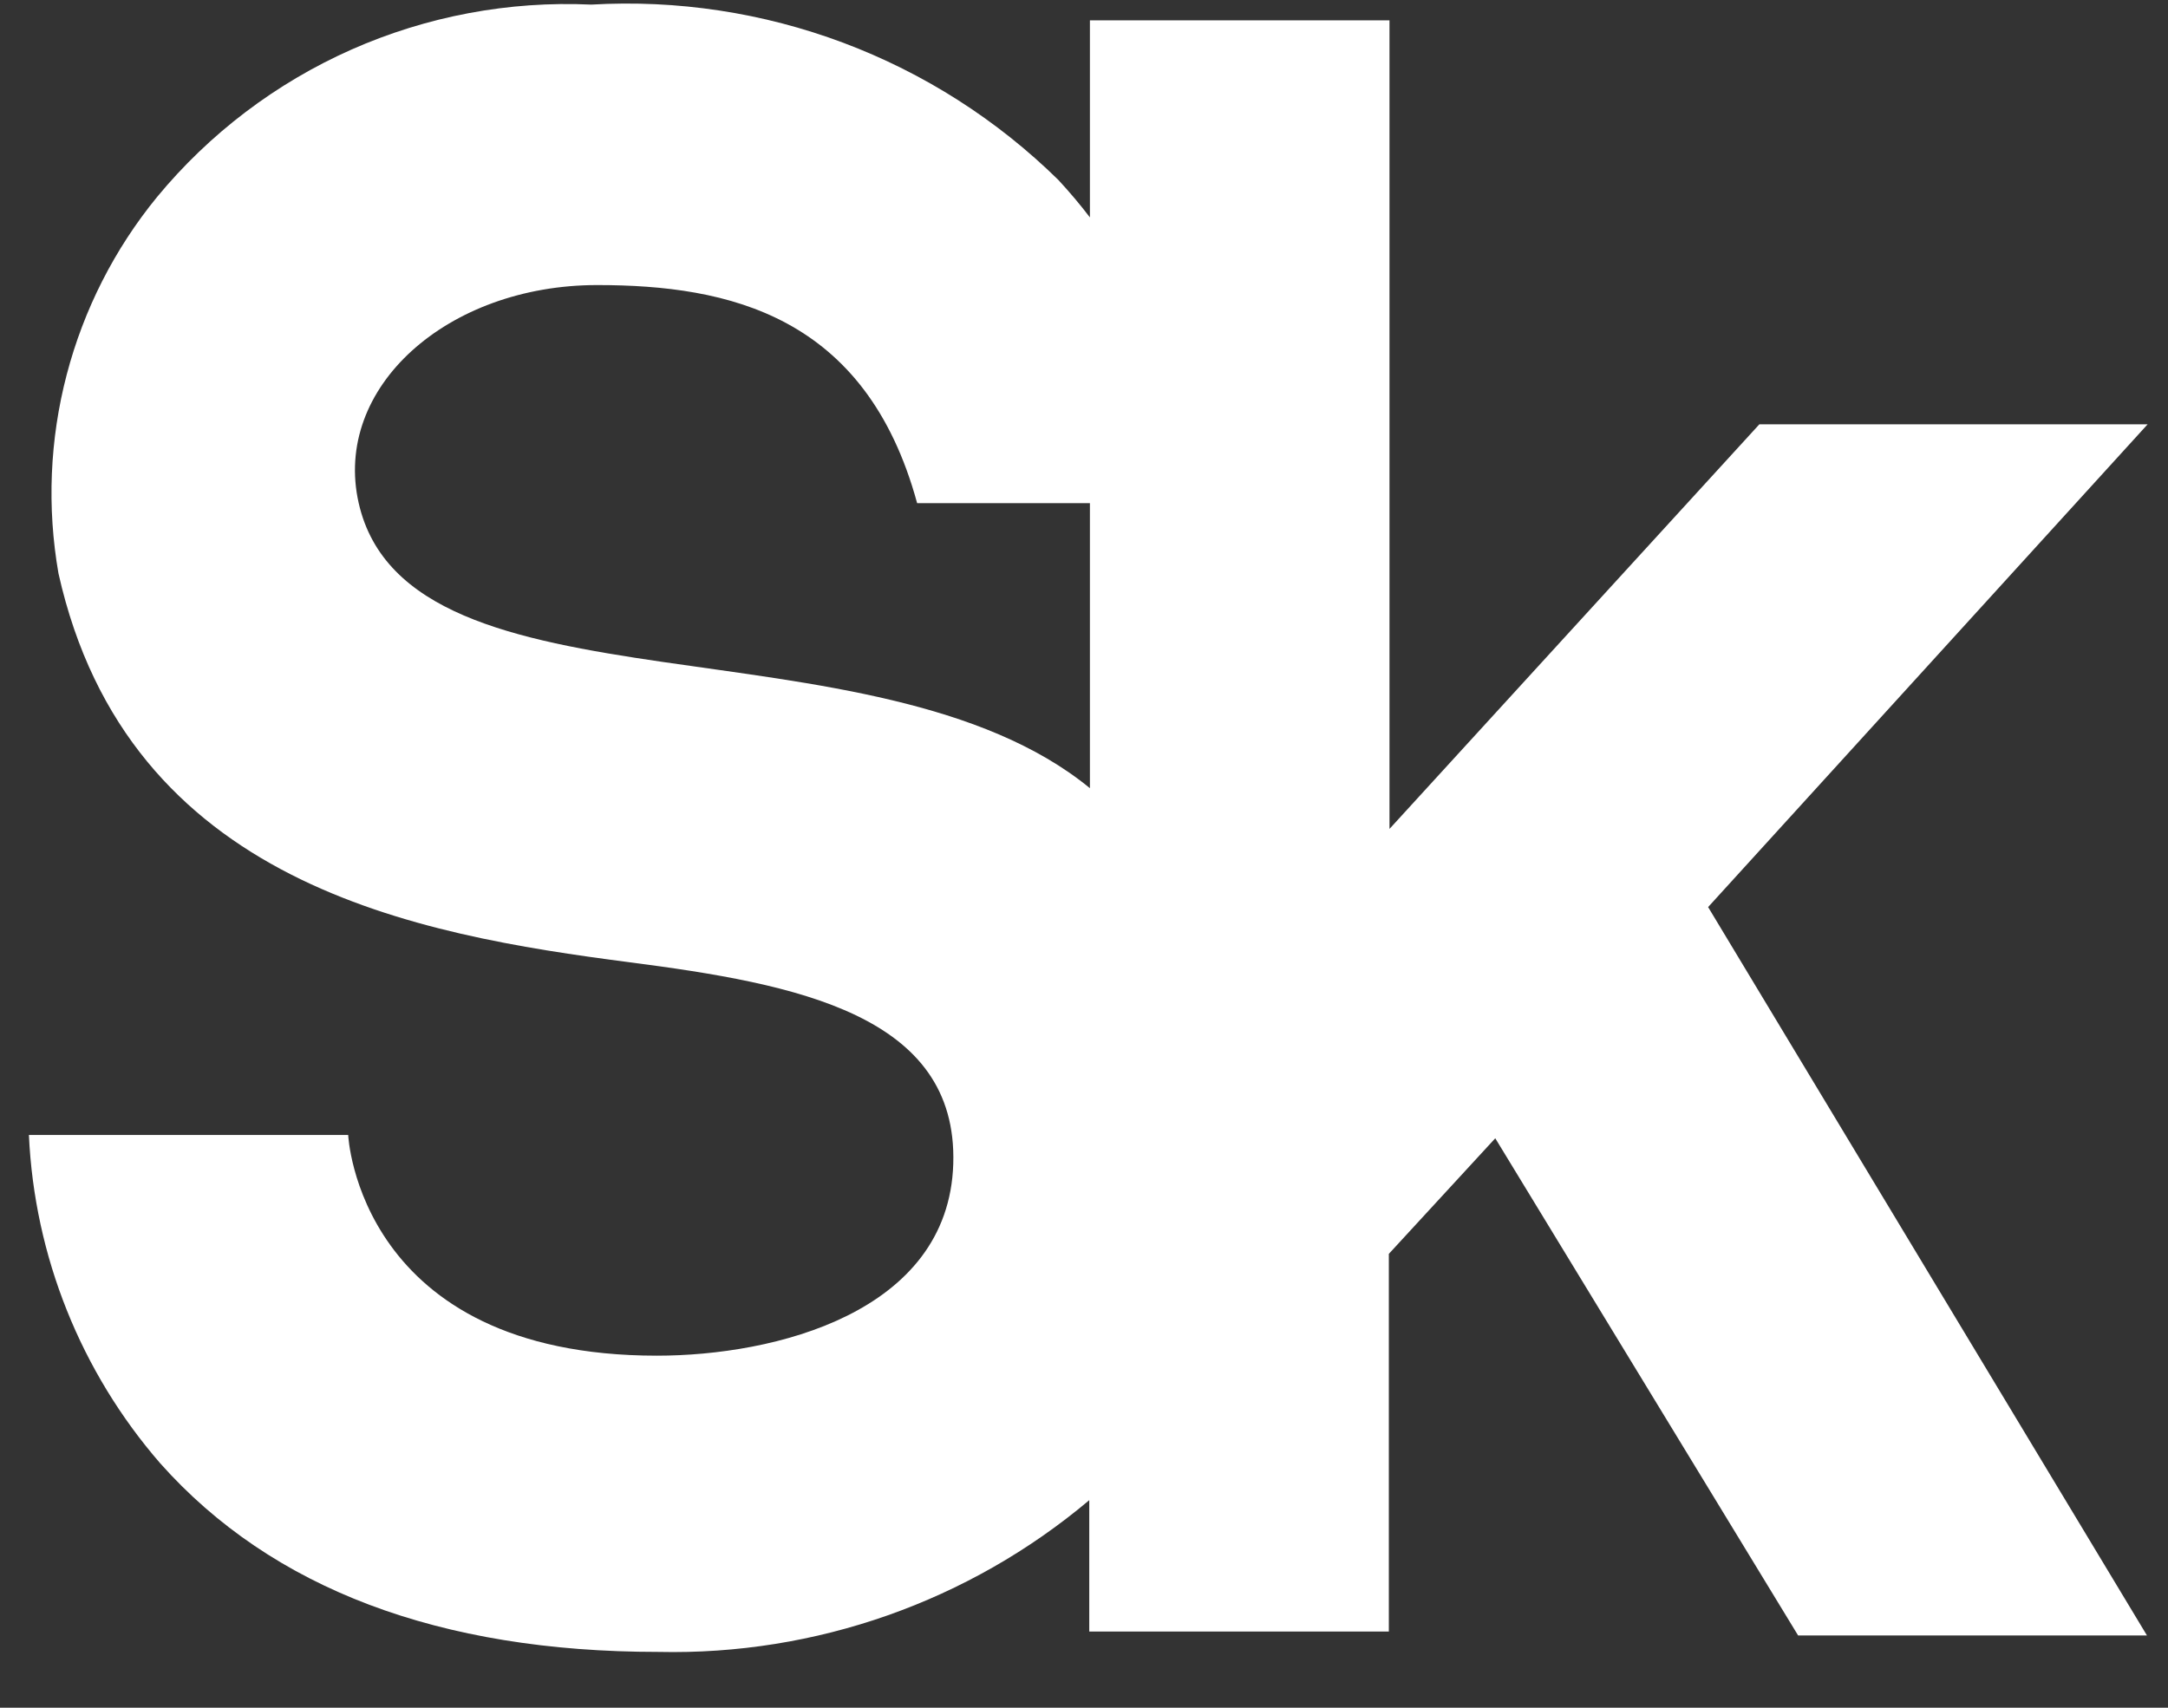 <?xml version="1.0" encoding="UTF-8"?> <svg xmlns="http://www.w3.org/2000/svg" width="33" height="26" viewBox="0 0 33 26" fill="none"><rect x="0" y="0" width="33" height="26" fill="#333333" stroke="none"/><path d="M32.69 6.46H26.78L21.15 12.62V0.31H16.59V3.31C16.443 3.117 16.283 2.927 16.11 2.74C15.177 1.823 14.062 1.112 12.838 0.652C11.613 0.192 10.306 -0.006 9 0.07C7.746 0.012 6.497 0.247 5.349 0.755C4.202 1.264 3.189 2.032 2.39 3C1.743 3.791 1.275 4.713 1.016 5.702C0.757 6.69 0.714 7.723 0.89 8.73C1.95 13.47 6.35 14.23 9.58 14.65C12.13 14.98 14.58 15.45 14.51 17.72C14.44 19.99 11.78 20.64 10 20.64C5.45 20.64 5.3 17.28 5.3 17.28H0.44C0.524 19.124 1.229 20.886 2.44 22.28C4.14 24.19 6.69 25.15 10.02 25.15C12.415 25.204 14.747 24.383 16.58 22.84V24.84H21.14V19.09L22.76 17.33L27.37 24.9H32.68L26 13.81L32.69 6.46ZM5.46 7.66C5.06 5.9 6.81 4.34 9.09 4.34C11.09 4.34 13.18 4.8 13.96 7.66H16.59V12C13.32 9.32 6.22 11 5.46 7.66Z" fill="white"></path></svg> 